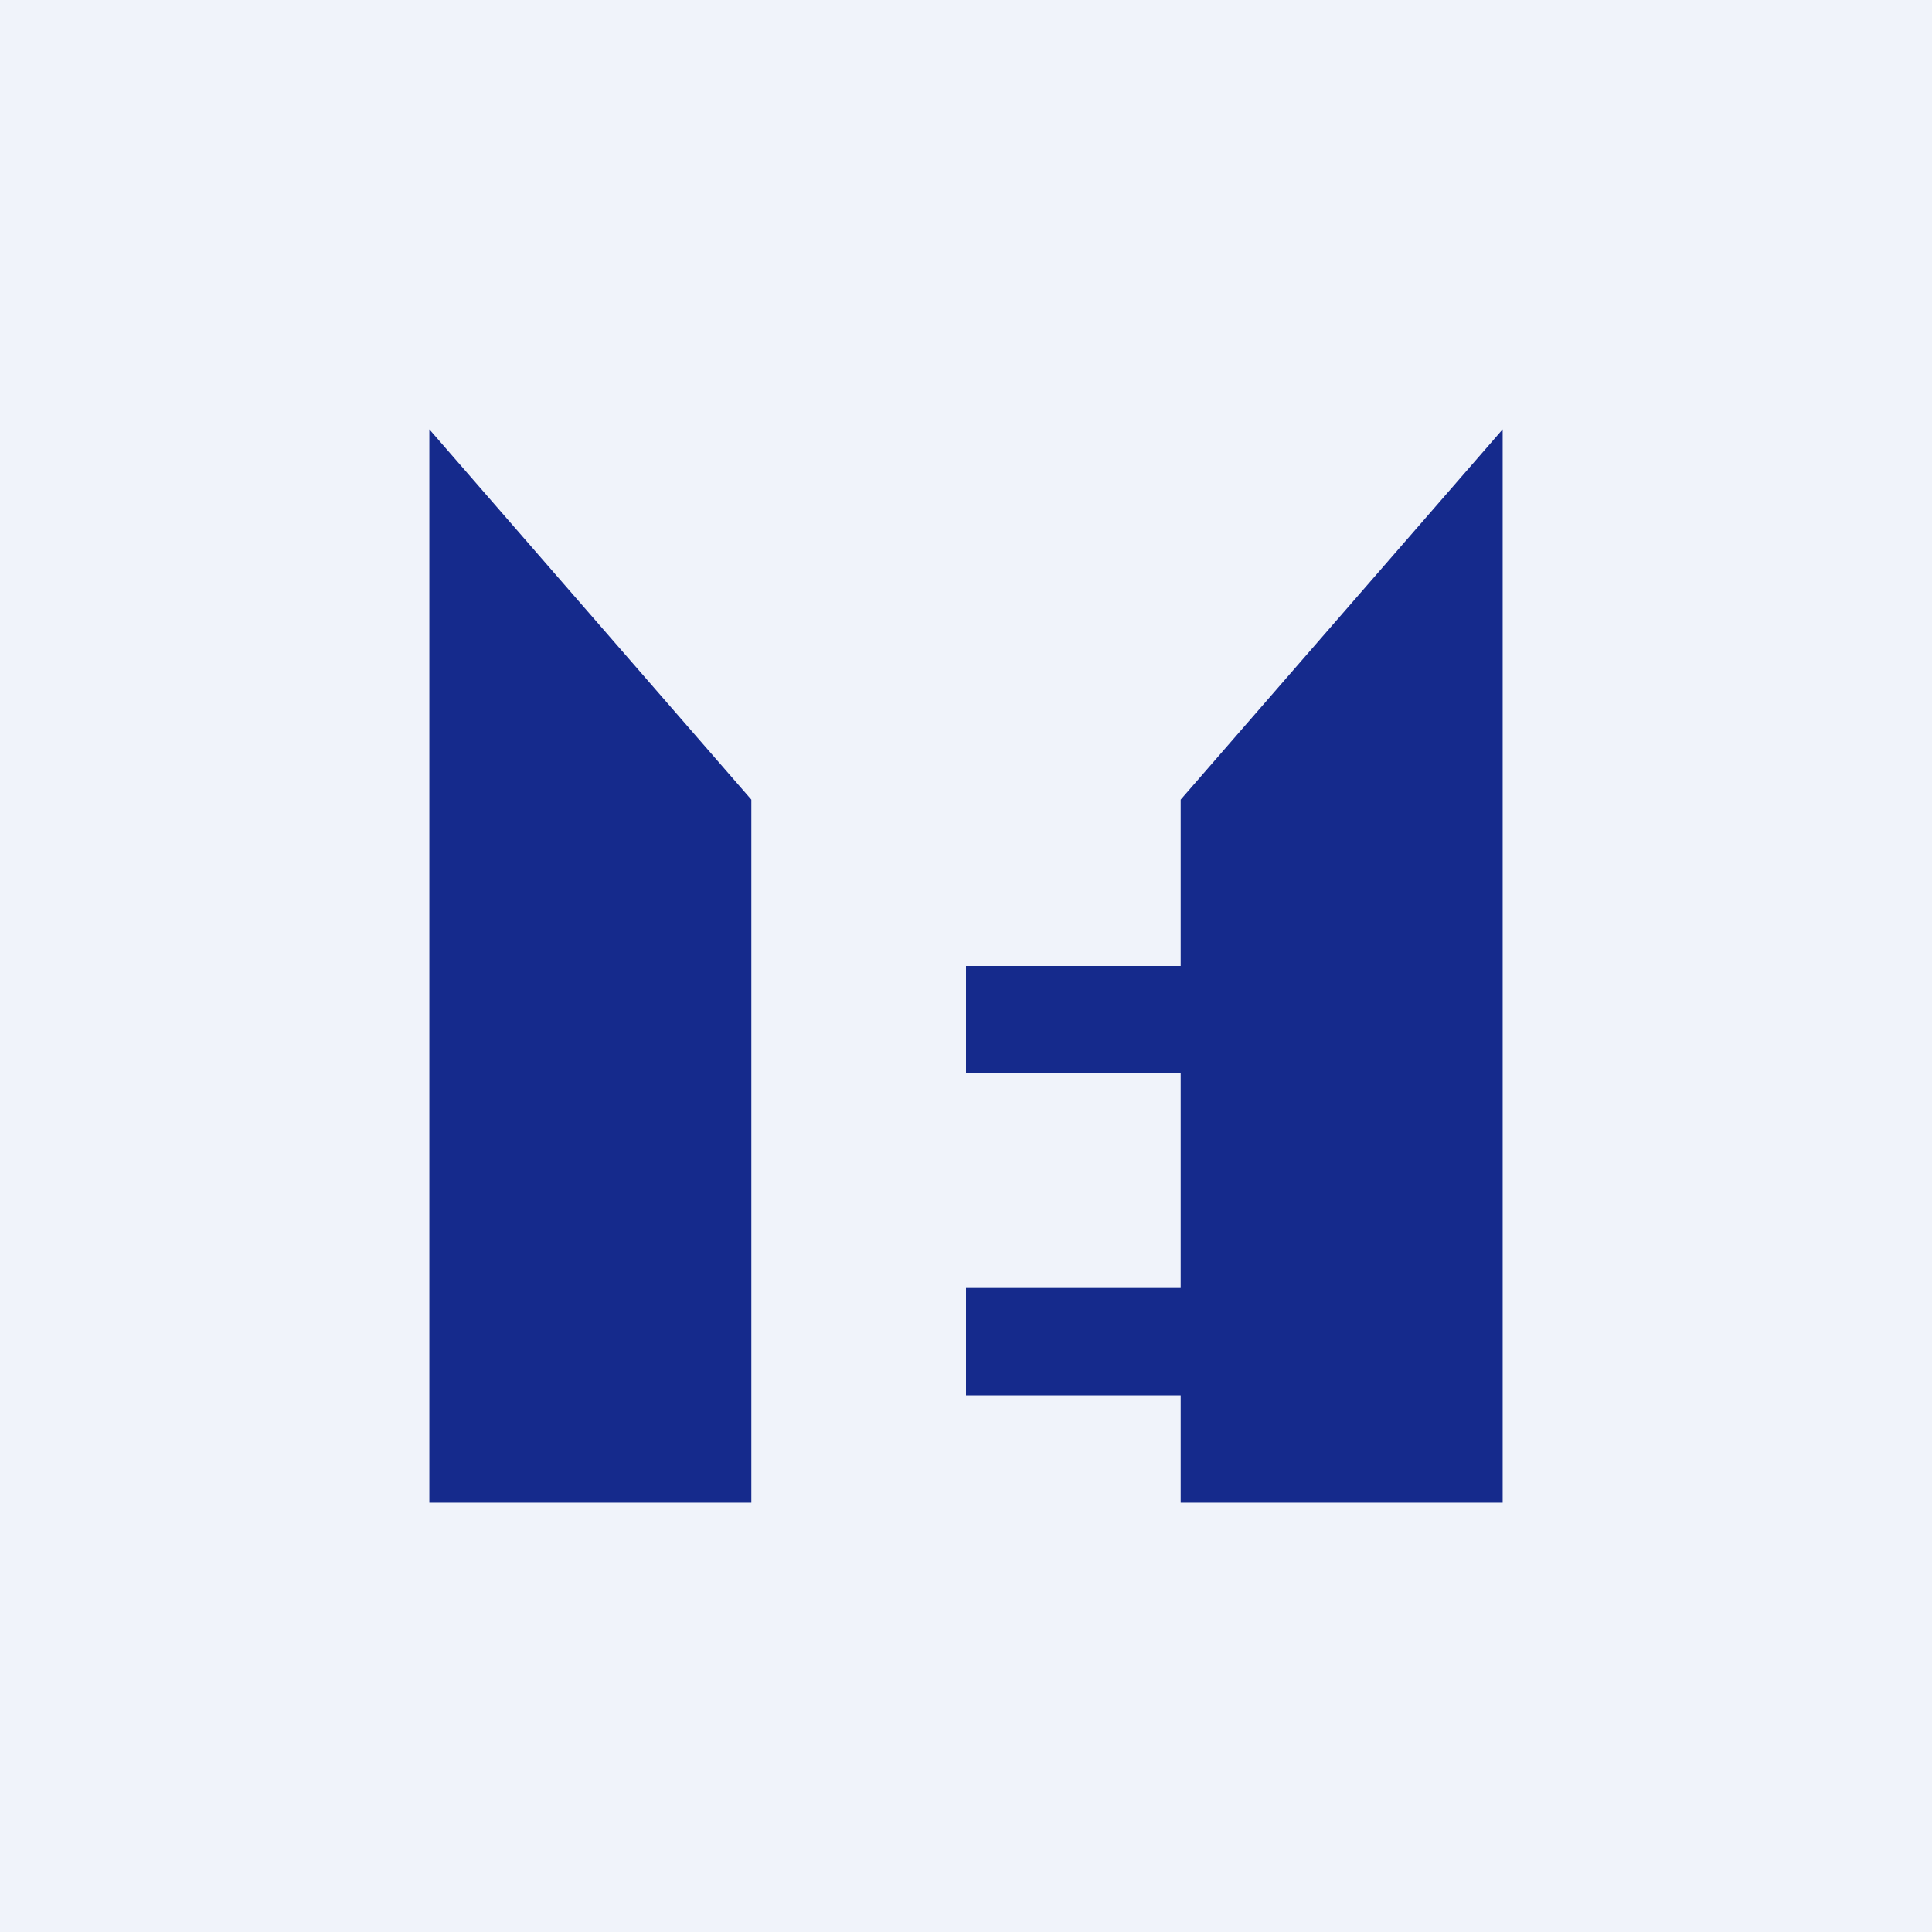 <!-- by TradingView --><svg width="18" height="18" viewBox="0 0 18 18" xmlns="http://www.w3.org/2000/svg"><path fill="#F0F3FA" d="M0 0h18v18H0z"/><path d="M11 7.45 14 4v10h-3V7.45ZM7 7.45 4 4v10h3V7.45Z" fill="#152A8C"/><path fill="#152A8C" d="M9 9h3v1H9zM9 12h3v1H9z"/></svg>